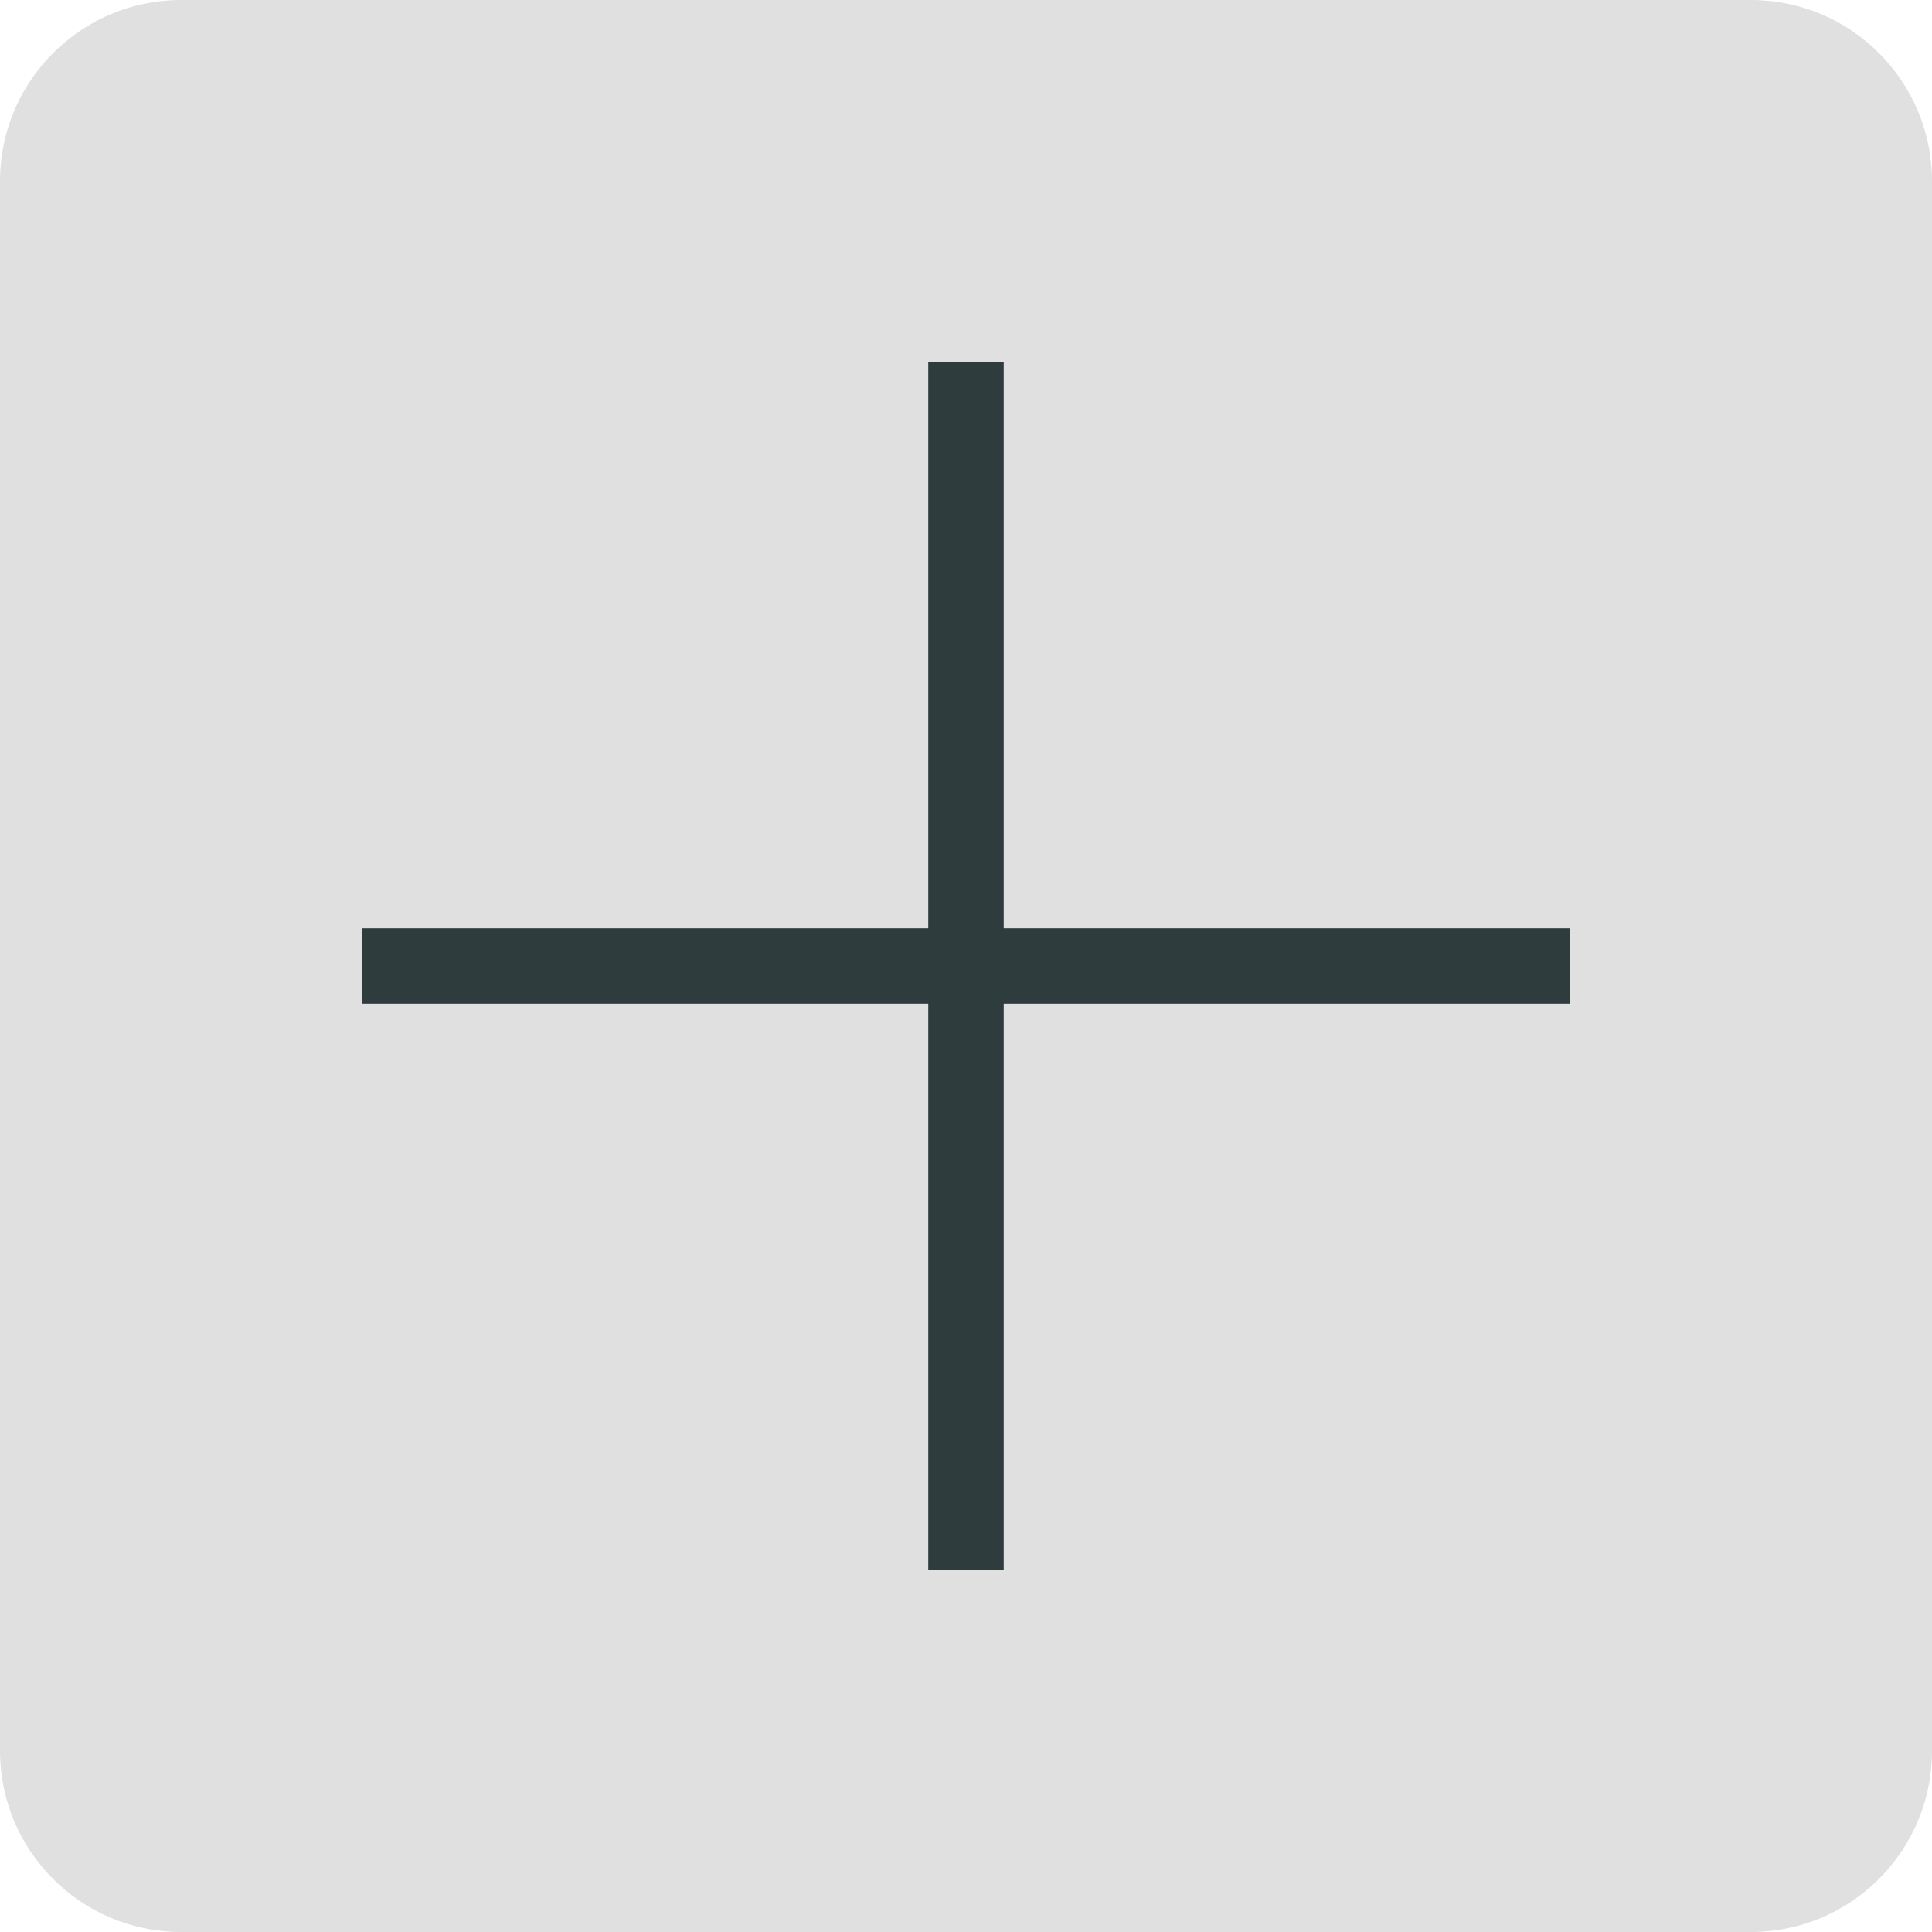 <?xml version="1.0" encoding="utf-8"?>
<!-- Generator: Adobe Illustrator 15.1.0, SVG Export Plug-In . SVG Version: 6.00 Build 0)  -->
<!DOCTYPE svg PUBLIC "-//W3C//DTD SVG 1.1//EN" "http://www.w3.org/Graphics/SVG/1.1/DTD/svg11.dtd">
<svg version="1.1" id="Layer_1" xmlns="http://www.w3.org/2000/svg" xmlns:xlink="http://www.w3.org/1999/xlink" x="0px" y="0px"
	 width="128px" height="128px" viewBox="0 0 128 128" enable-background="new 0 0 128 128" xml:space="preserve">
<path fill="#E0E0E0" d="M128,116c0,6.627-5.373,12-12,12H12c-6.627,0-12-5.373-12-12V12C0,5.373,5.373,0,12,0h104
	c6.627,0,12,5.373,12,12V116z"/>
<g id="Layer_2">
	<line fill="none" stroke="#2E3C3D" stroke-width="5" stroke-miterlimit="10" x1="64" y1="24" x2="64" y2="104"/>
	<line fill="none" stroke="#2E3C3D" stroke-width="5" stroke-miterlimit="10" x1="24" y1="64" x2="104" y2="64"/>
</g>
</svg>

